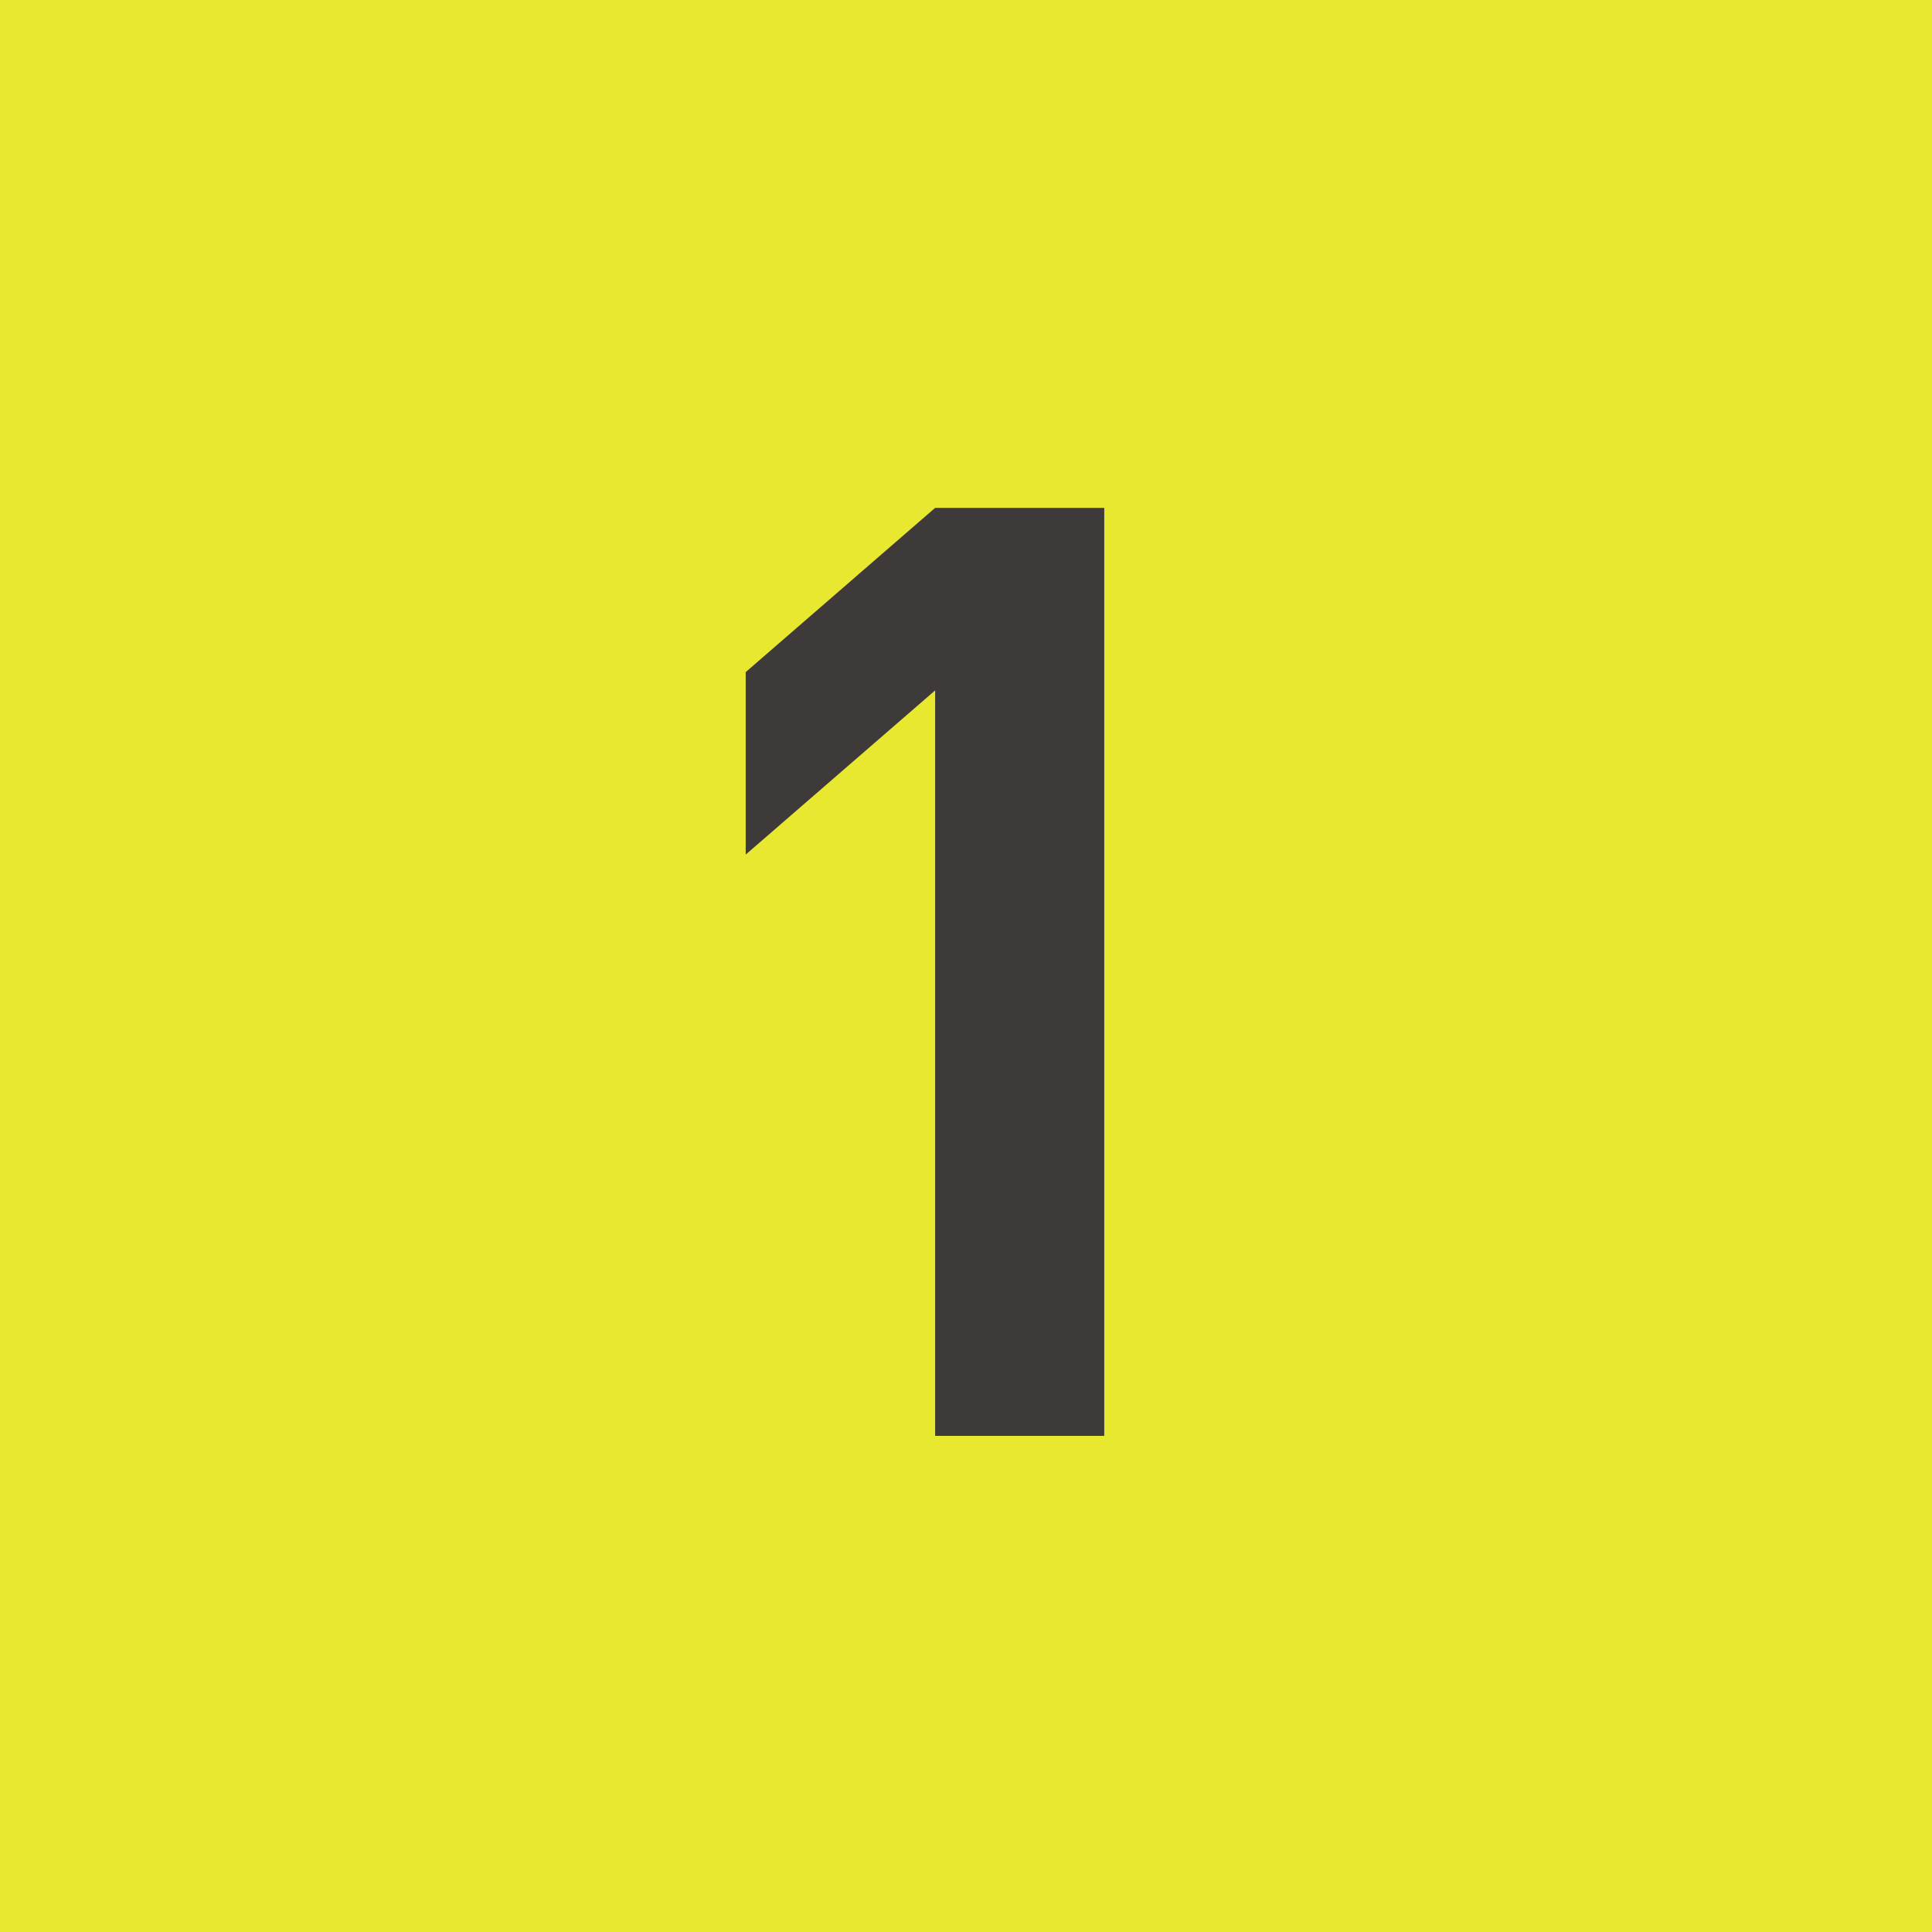 <svg xmlns="http://www.w3.org/2000/svg" viewBox="0 0 32 32"><defs><style>.af47c74d-d688-4f40-a9a6-c56511a49a25{fill:#e8e831;}.b9988bb5-4cd9-46da-92b4-7d19b1d426f2{fill:#3e3a39;}</style></defs><g><rect class="af47c74d-d688-4f40-a9a6-c56511a49a25" width="32" height="32"/><path class="b9988bb5-4cd9-46da-92b4-7d19b1d426f2" d="M15.489,23.782V11.435l-3.138,2.72V11.132l3.138-2.72H18.29V23.782Z"/></g></svg>
